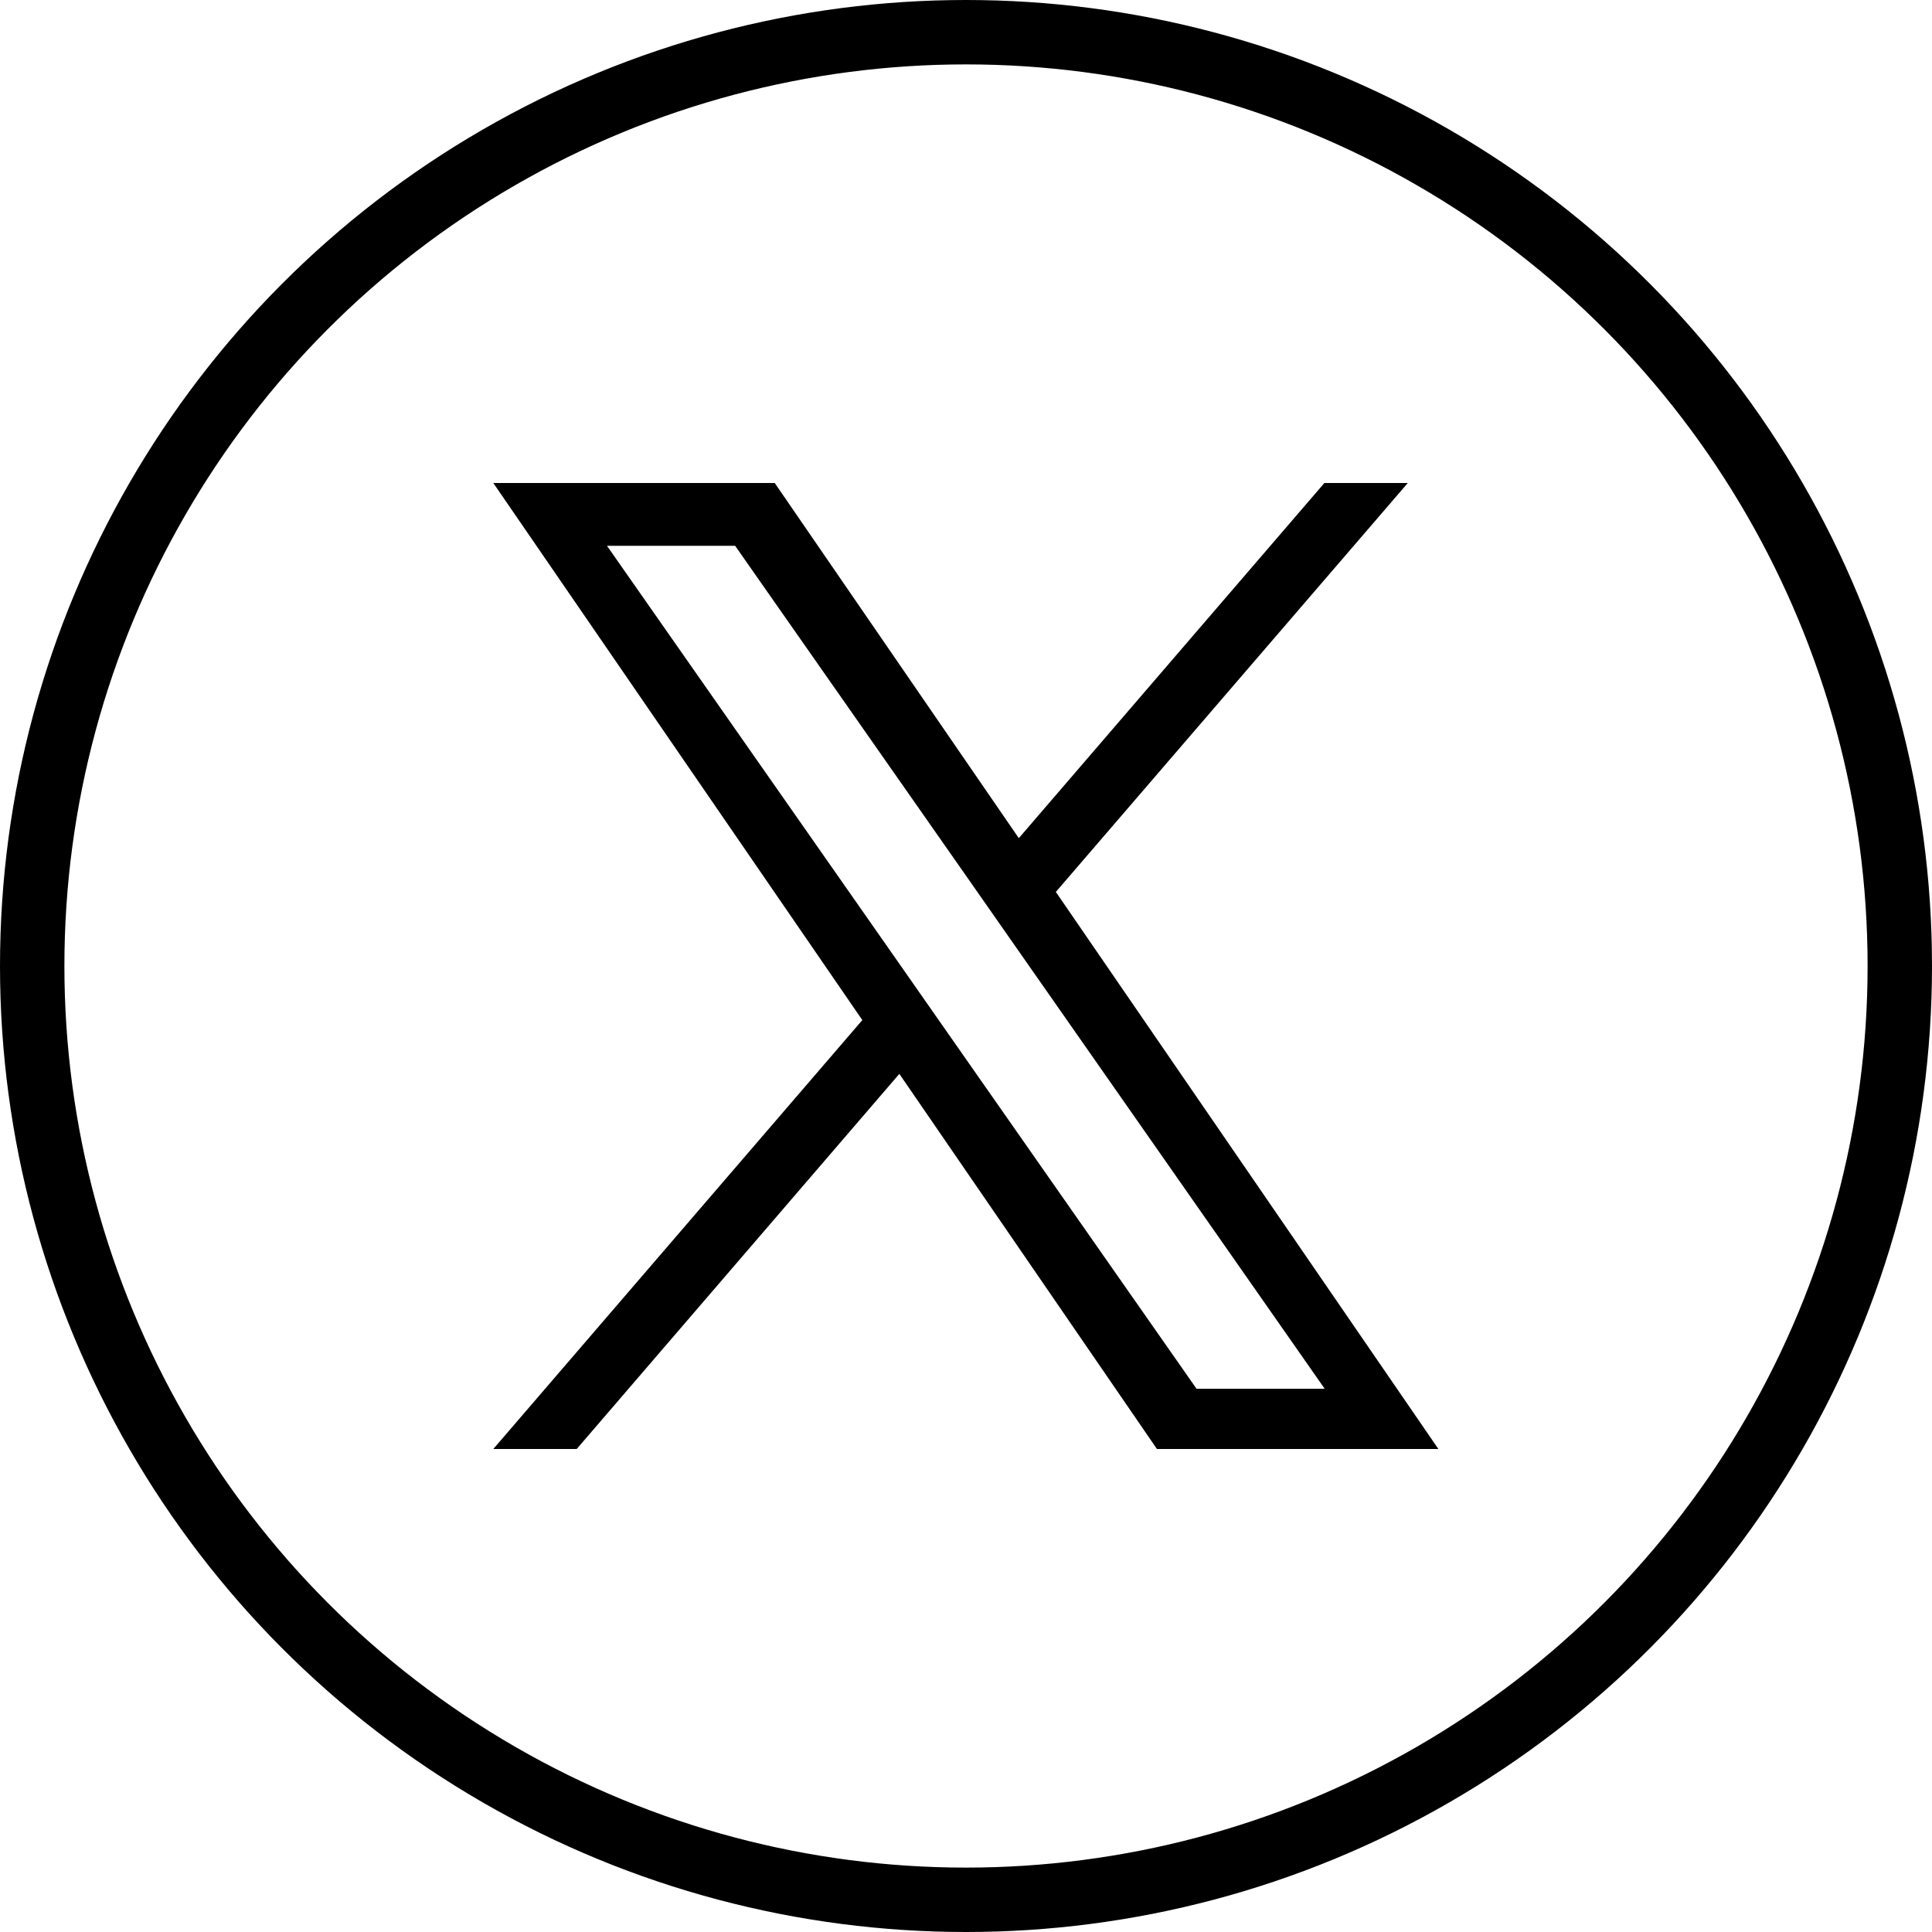 <svg xmlns="http://www.w3.org/2000/svg" viewBox="0 0 60 60" width="60" height="60"><defs><style>.d,.e{fill:none;}.d,.f{stroke-width:0px;}.e{stroke:#000;stroke-width:2px;}.f{fill:#000;}</style></defs><circle class="d" cx="30" cy="30" r="30"/><circle class="e" cx="30" cy="30" r="29"/><path class="f" d="M32.79,27.7l10.93-12.7h-2.59l-9.49,11.03-7.58-11.03h-8.74l11.46,16.68-11.46,13.32h2.59l10.02-11.65,8,11.65h8.74l-11.88-17.3ZM29.25,31.82l-1.16-1.66-9.24-13.21h3.98l7.46,10.66,1.16,1.66,9.69,13.86h-3.98l-7.91-11.31h0Z"/></svg>
